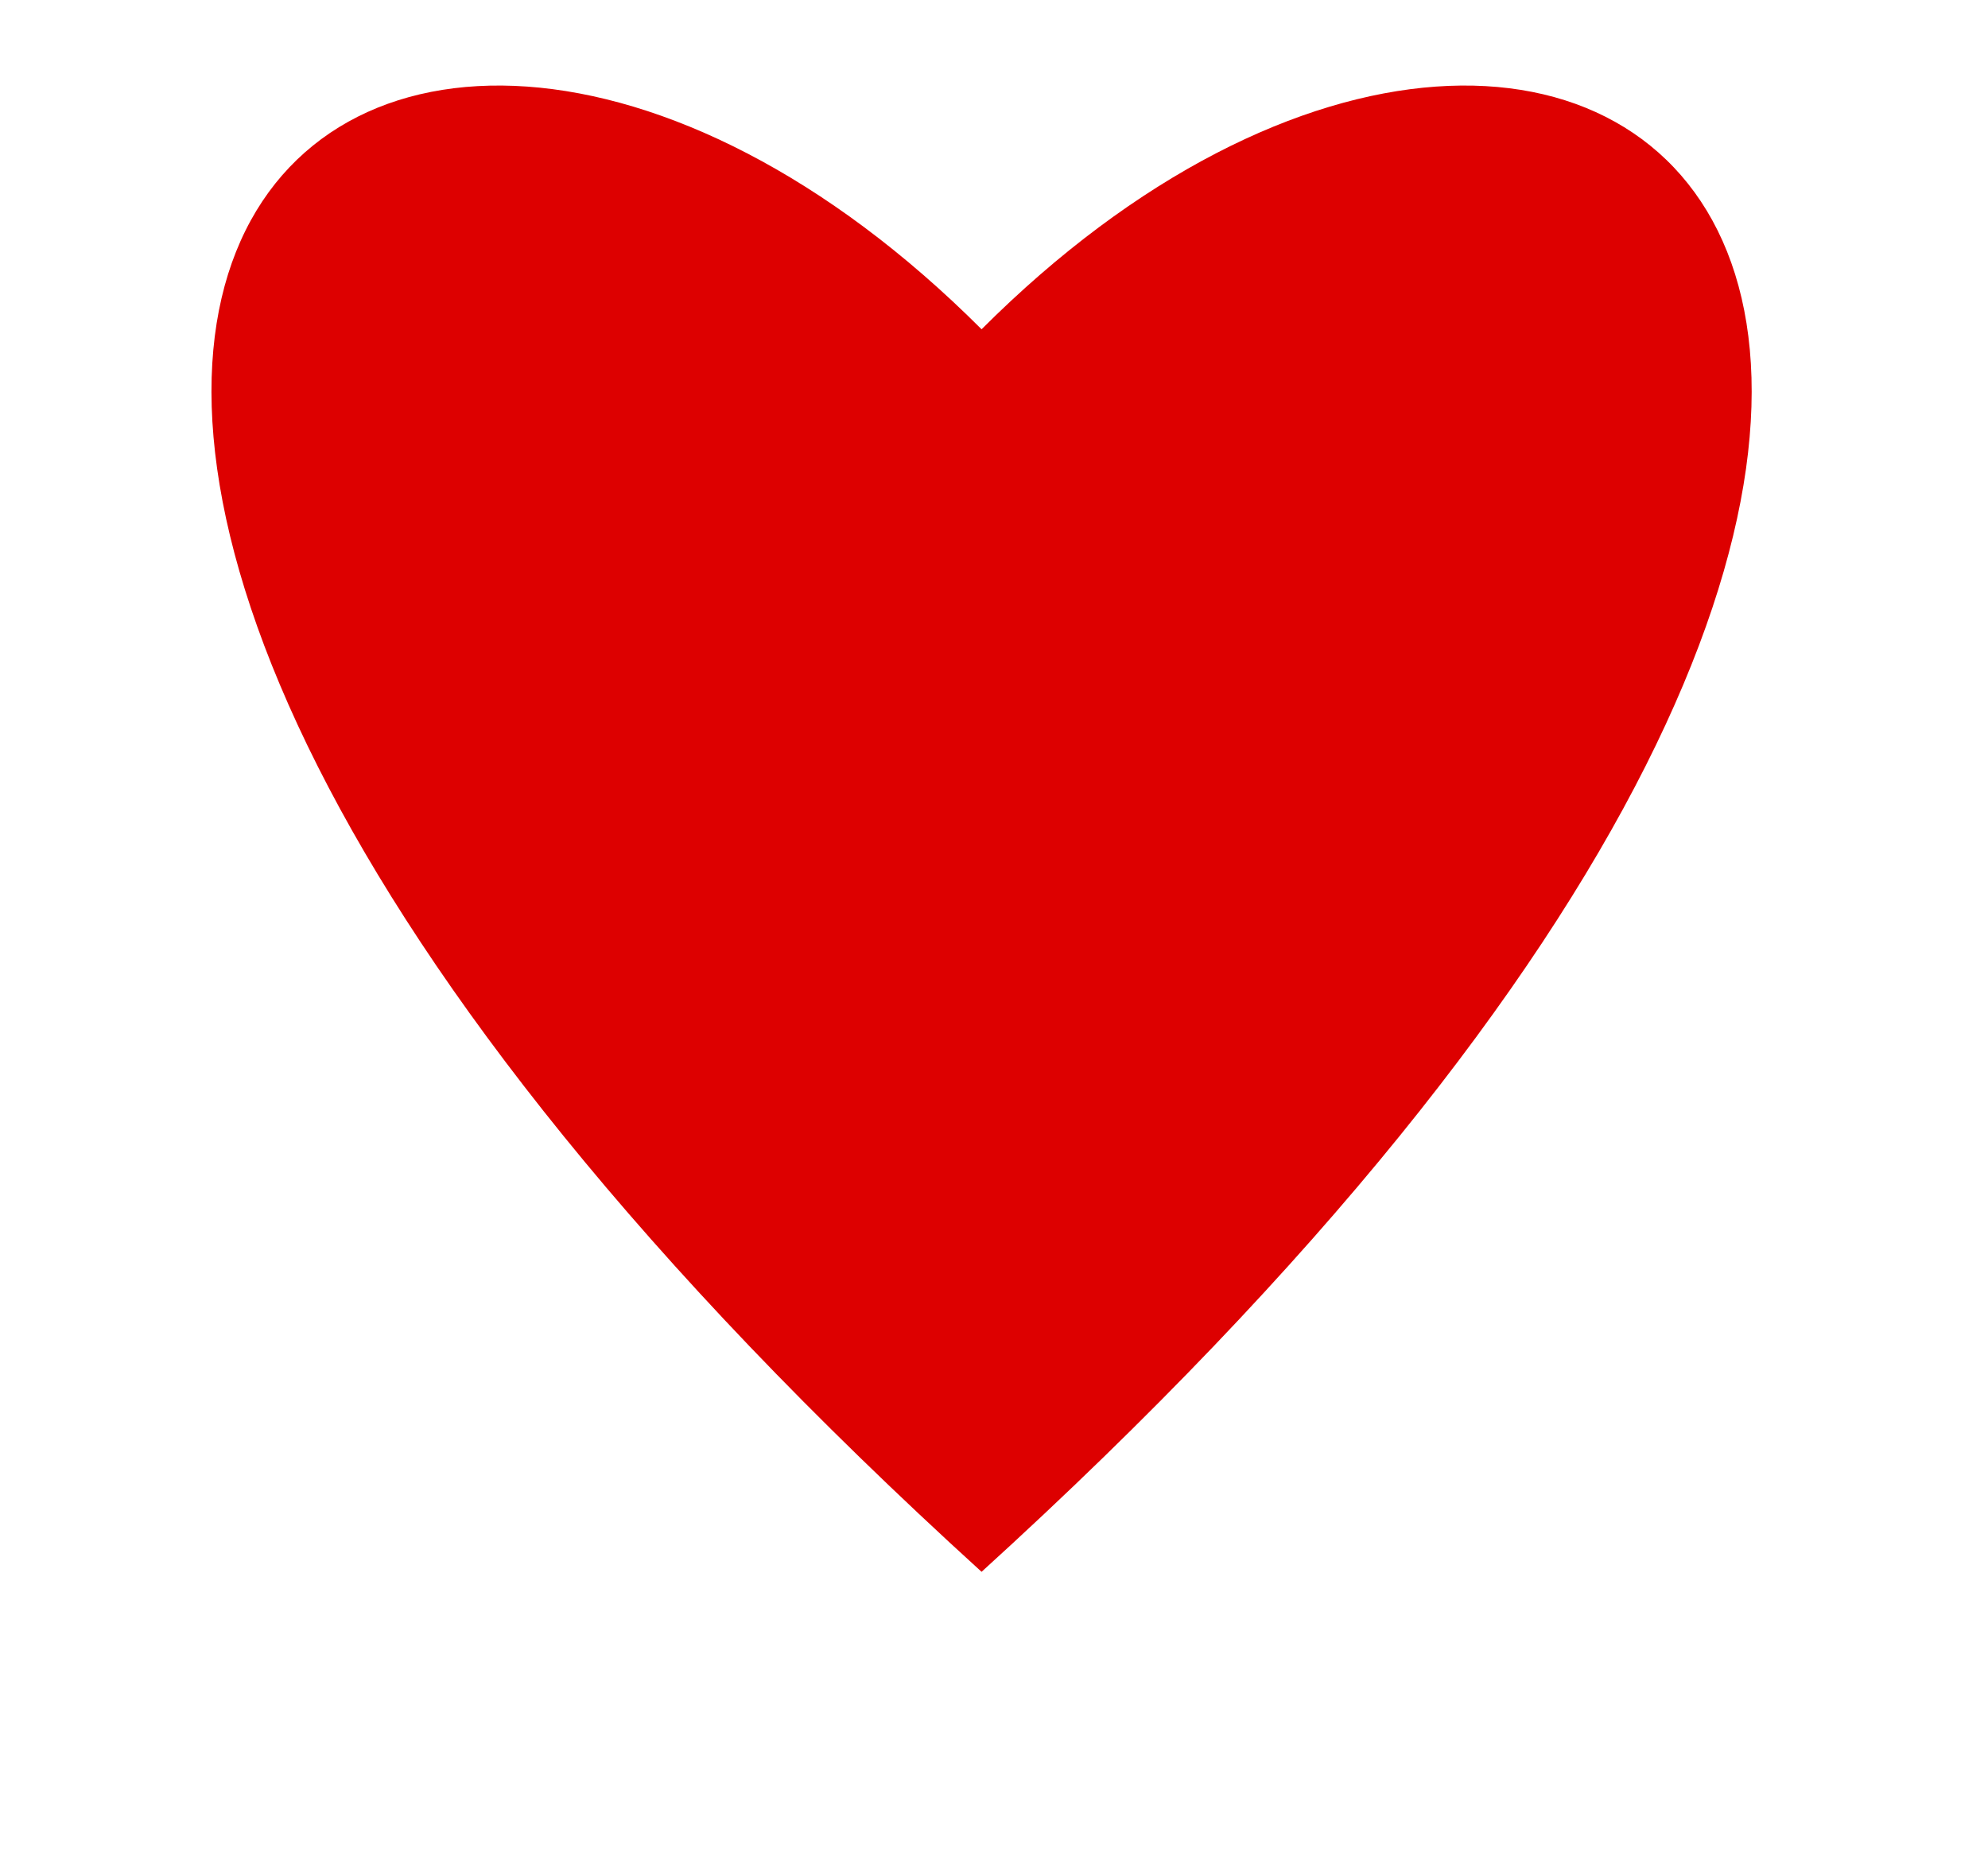 <?xml version="1.0" encoding="UTF-8"?>
<svg xmlns="http://www.w3.org/2000/svg" version="1.1" viewBox="-158 -53 320 300" >
<path d="M0,0 c100,-100 220,0 0,200 
C-220,0 -100,-100 0,0 Z" fill="#dd0000"/>
</svg>
